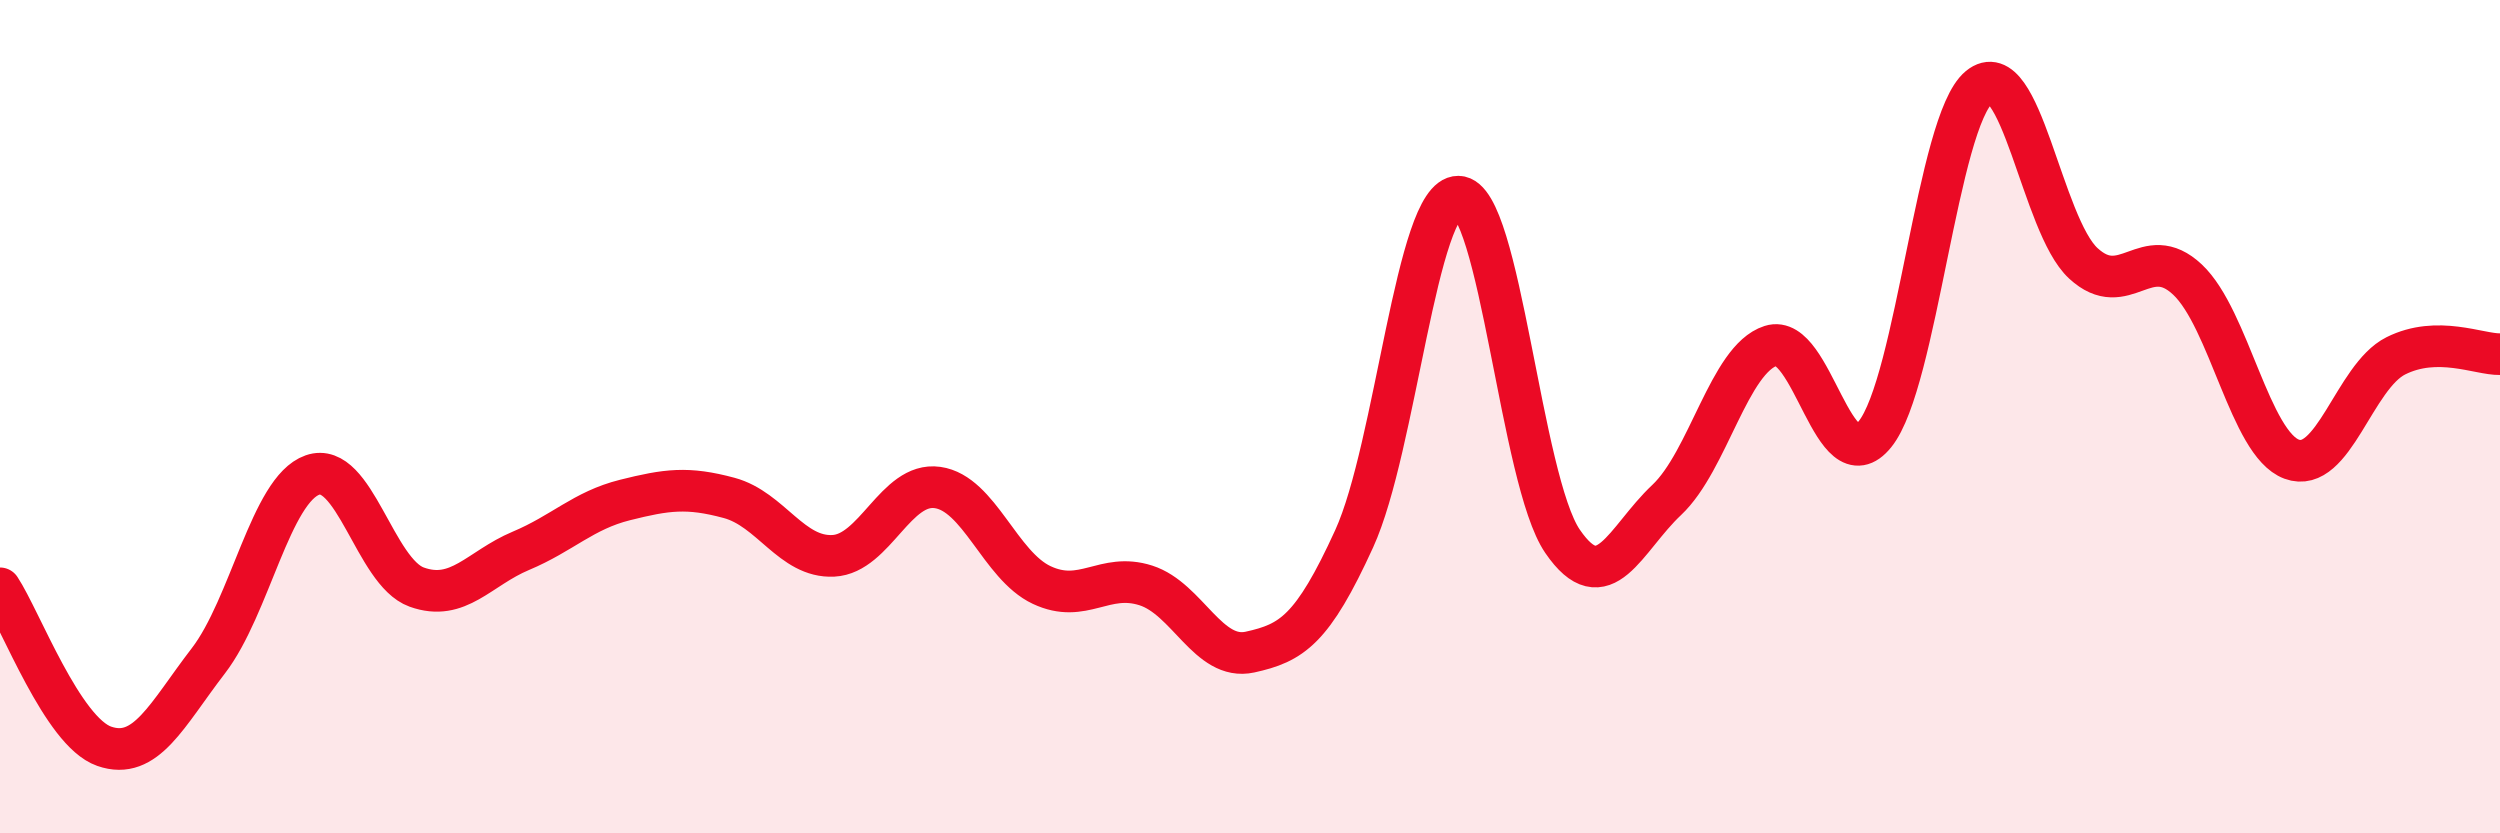 
    <svg width="60" height="20" viewBox="0 0 60 20" xmlns="http://www.w3.org/2000/svg">
      <path
        d="M 0,14.12 C 0.5,14.88 1.5,17.56 2.5,17.91 C 3.5,18.26 4,17.16 5,15.86 C 6,14.56 6.5,11.75 7.5,11.4 C 8.5,11.05 9,13.73 10,14.09 C 11,14.45 11.5,13.64 12.5,13.22 C 13.5,12.8 14,12.25 15,12 C 16,11.75 16.5,11.68 17.5,11.95 C 18.5,12.22 19,13.39 20,13.34 C 21,13.29 21.5,11.56 22.5,11.7 C 23.5,11.84 24,13.57 25,14.04 C 26,14.51 26.5,13.73 27.5,14.05 C 28.5,14.37 29,15.87 30,15.65 C 31,15.43 31.5,15.12 32.5,12.93 C 33.5,10.74 34,4.71 35,4.72 C 36,4.73 36.5,11.53 37.5,12.99 C 38.5,14.45 39,12.94 40,12 C 41,11.06 41.5,8.62 42.5,8.3 C 43.5,7.98 44,11.66 45,10.42 C 46,9.18 46.5,2.91 47.5,2.09 C 48.5,1.27 49,5.4 50,6.32 C 51,7.24 51.5,5.77 52.5,6.71 C 53.5,7.65 54,10.65 55,11.02 C 56,11.39 56.5,9.04 57.5,8.54 C 58.5,8.04 59.5,8.51 60,8.5L60 20L0 20Z"
        fill="#EB0A25"
        opacity="0.1"
        stroke-linecap="round"
        stroke-linejoin="round"
      />
      <path
        d="M 0,14.12 C 0.5,14.88 1.5,17.56 2.5,17.91 C 3.5,18.26 4,17.16 5,15.86 C 6,14.56 6.5,11.75 7.5,11.4 C 8.5,11.05 9,13.73 10,14.09 C 11,14.45 11.5,13.64 12.5,13.22 C 13.5,12.8 14,12.25 15,12 C 16,11.75 16.5,11.68 17.5,11.95 C 18.5,12.22 19,13.39 20,13.34 C 21,13.29 21.5,11.56 22.5,11.7 C 23.5,11.84 24,13.57 25,14.04 C 26,14.51 26.5,13.73 27.5,14.05 C 28.5,14.37 29,15.87 30,15.65 C 31,15.43 31.5,15.12 32.5,12.93 C 33.5,10.74 34,4.71 35,4.72 C 36,4.73 36.5,11.53 37.5,12.99 C 38.5,14.45 39,12.94 40,12 C 41,11.06 41.5,8.62 42.5,8.3 C 43.5,7.98 44,11.66 45,10.42 C 46,9.18 46.5,2.91 47.5,2.09 C 48.5,1.27 49,5.4 50,6.32 C 51,7.24 51.5,5.77 52.5,6.71 C 53.5,7.65 54,10.65 55,11.02 C 56,11.39 56.5,9.04 57.5,8.54 C 58.5,8.04 59.5,8.51 60,8.5"
        stroke="#EB0A25"
        stroke-width="1"
        fill="none"
        stroke-linecap="round"
        stroke-linejoin="round"
      />
    </svg>
  